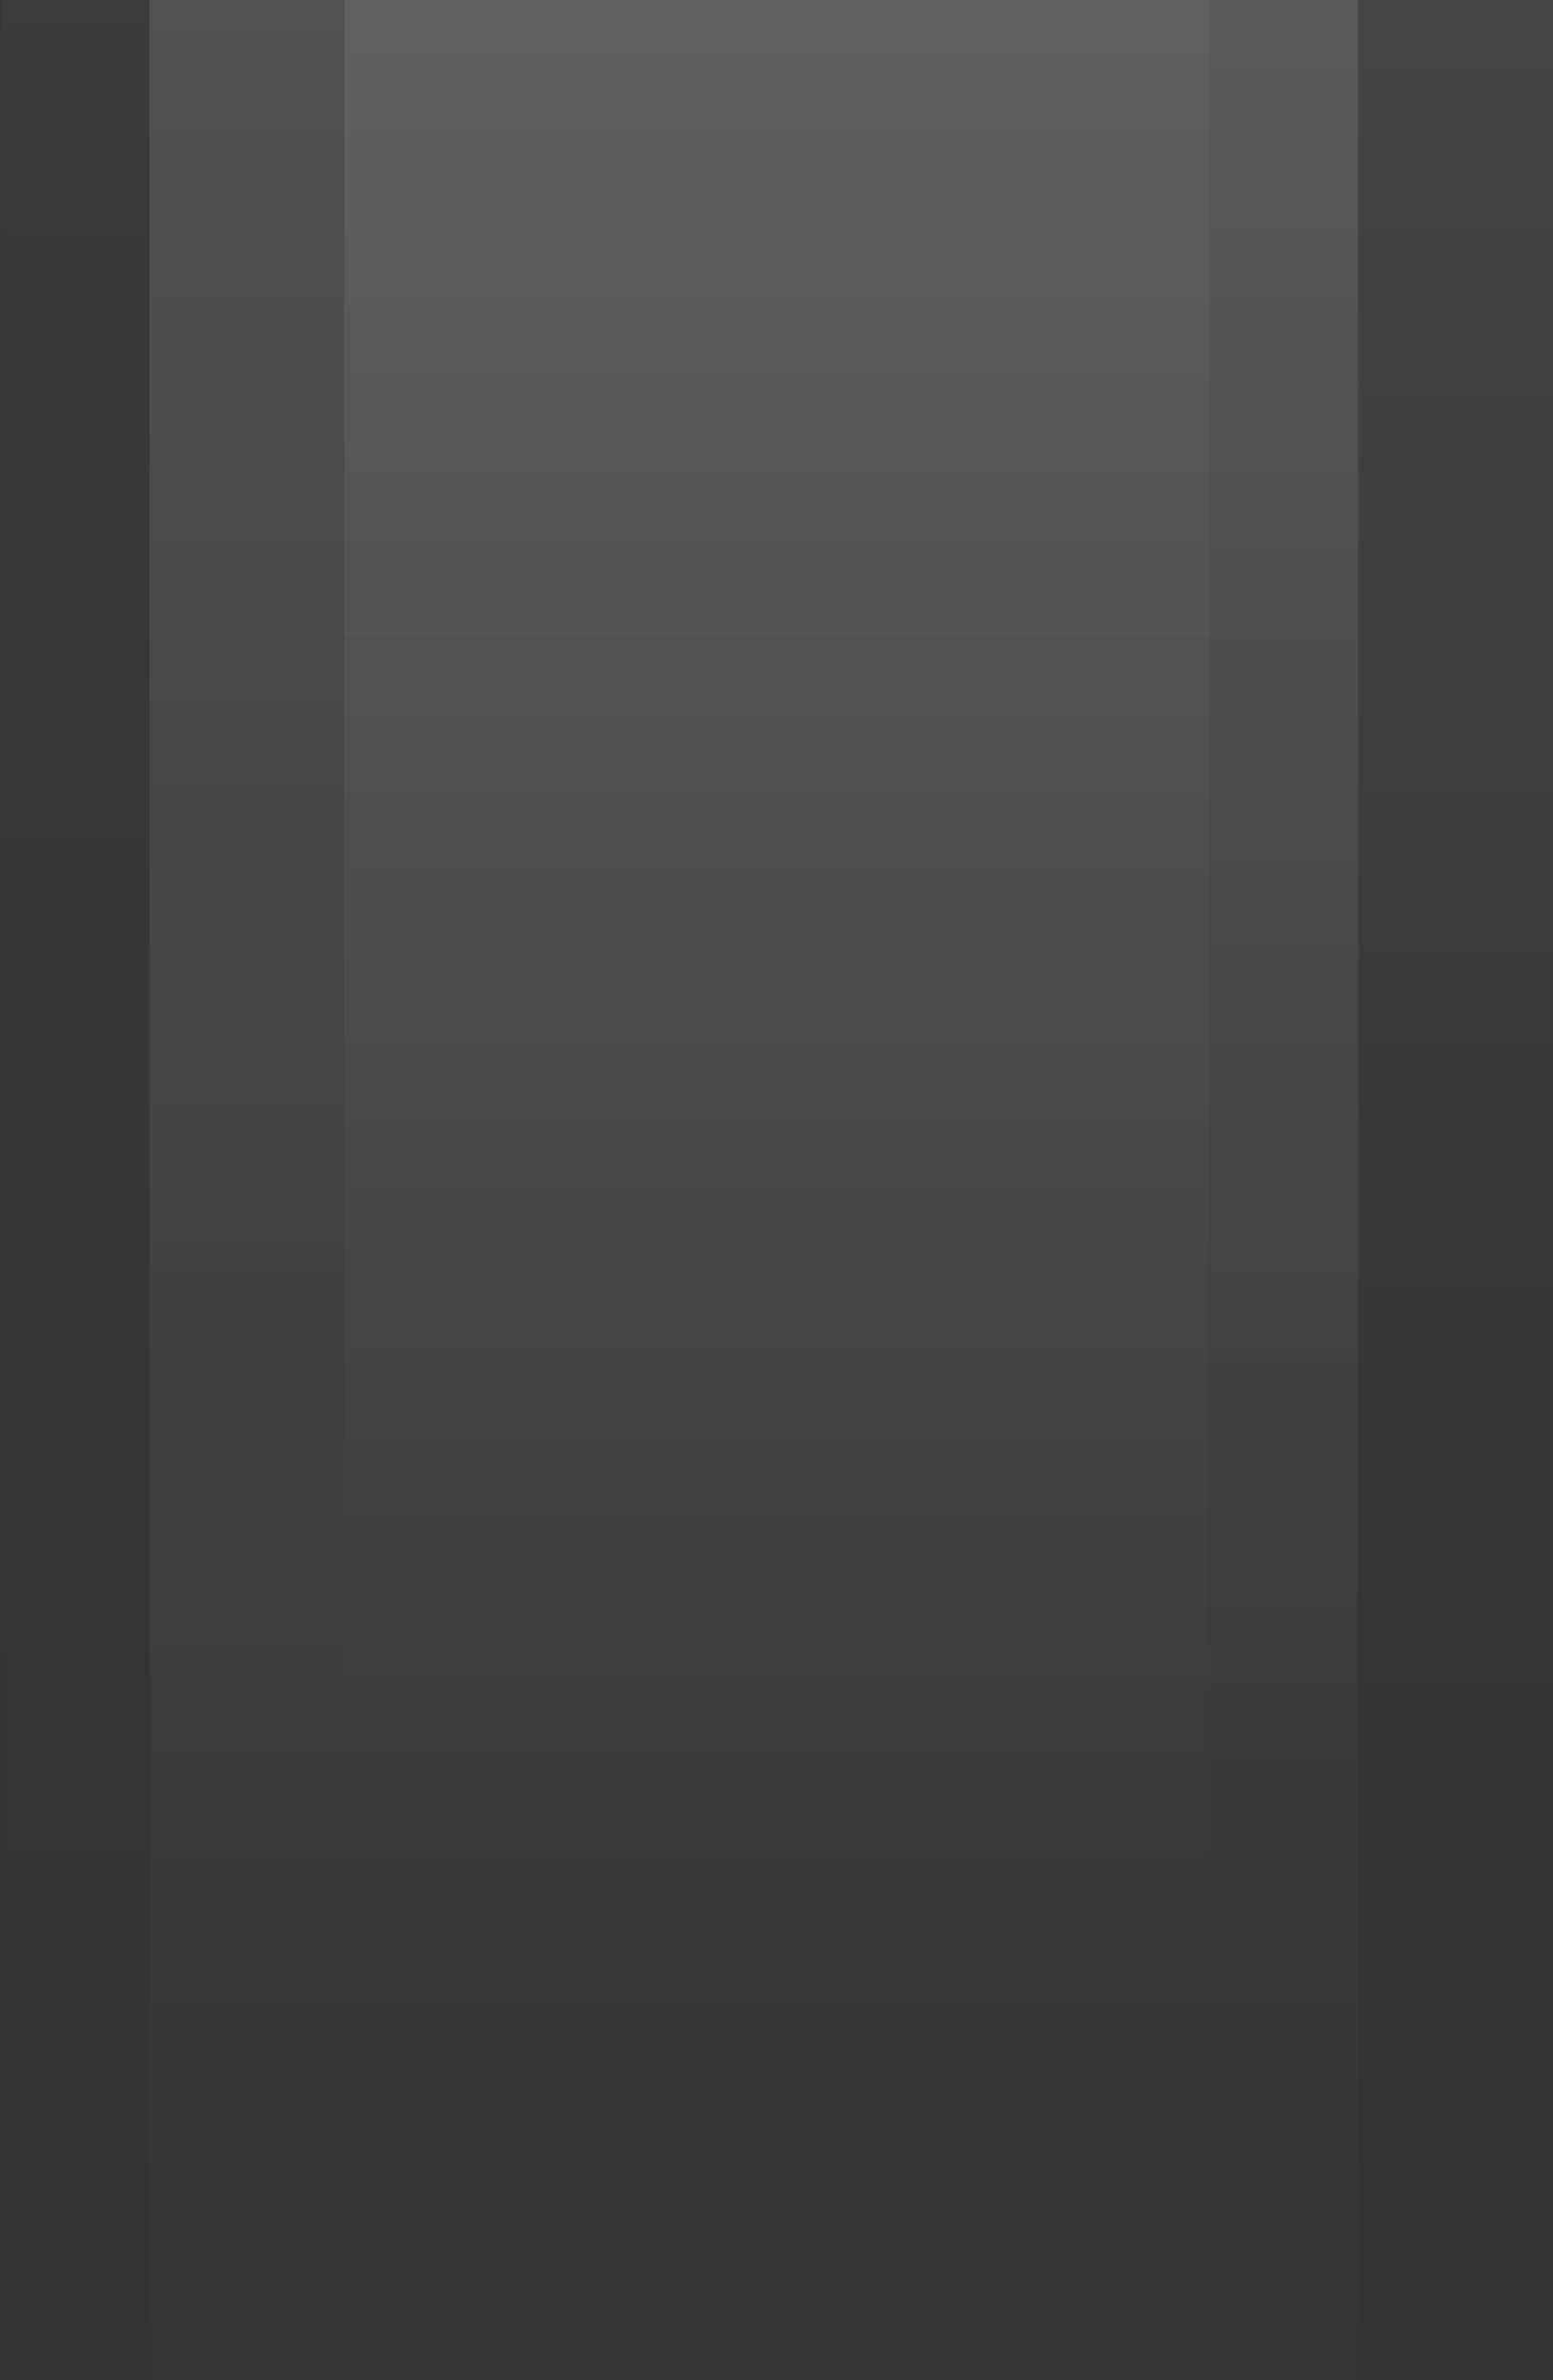 <svg width="668" height="1024" viewBox="0 0 668 1024" fill="none" xmlns="http://www.w3.org/2000/svg">
  <rect x="0" y="0" width="668" height="1024" fill="#333333" stroke="none"/>
  <g style="mix-blend-mode:hard-light">
    <path
      d="M584.192 -151.734L584.192 2458.45L64.088 2458.45L64.335 -152.307L78.112 -196.956L277.149 -470.003C304.95 -511.217 340.378 -511.217 367.933 -470.575L570.414 -197.528L584.192 -151.734Z"
      fill="url(#paint0_linear_34_117)" />
    <path
      d="M668 -459.749L668 2150.44L147.896 2150.44L148.143 -460.322L161.92 -504.971L360.957 -778.017C388.758 -819.232 424.186 -819.232 451.741 -778.589L654.222 -505.543L668 -459.749Z"
      fill="url(#paint1_linear_34_117)" />
    <path opacity="0.4"
      d="M520.103 -362.179L520.103 2246.17L-5.6395e-05 2246.17L0.246 -362.751L14.024 -407.369L213.06 -680.223C240.862 -721.409 276.29 -721.409 303.845 -680.795L506.326 -407.941L520.103 -362.179Z"
      fill="url(#paint2_linear_34_117)" />
  </g>
  <defs>
    <linearGradient id="paint0_linear_34_117" x1="324.081" y1="-743.186" x2="324.081" y2="1051.86"
      gradientUnits="userSpaceOnUse">
      <stop offset="0.009" stop-color="white" stop-opacity="0.2" />
      <stop offset="1" stop-color="white" stop-opacity="0" />
    </linearGradient>
    <linearGradient id="paint1_linear_34_117" x1="407.889" y1="-1051.2" x2="407.889" y2="743.841"
      gradientUnits="userSpaceOnUse">
      <stop offset="0.009" stop-color="white" stop-opacity="0.2" />
      <stop offset="1" stop-color="white" stop-opacity="0" />
    </linearGradient>
    <linearGradient id="paint2_linear_34_117" x1="259.993" y1="-953.215" x2="259.992" y2="840.564"
      gradientUnits="userSpaceOnUse">
      <stop offset="0.009" stop-color="white" stop-opacity="0.2" />
      <stop offset="1" stop-color="white" stop-opacity="0" />
    </linearGradient>
  </defs>
</svg>